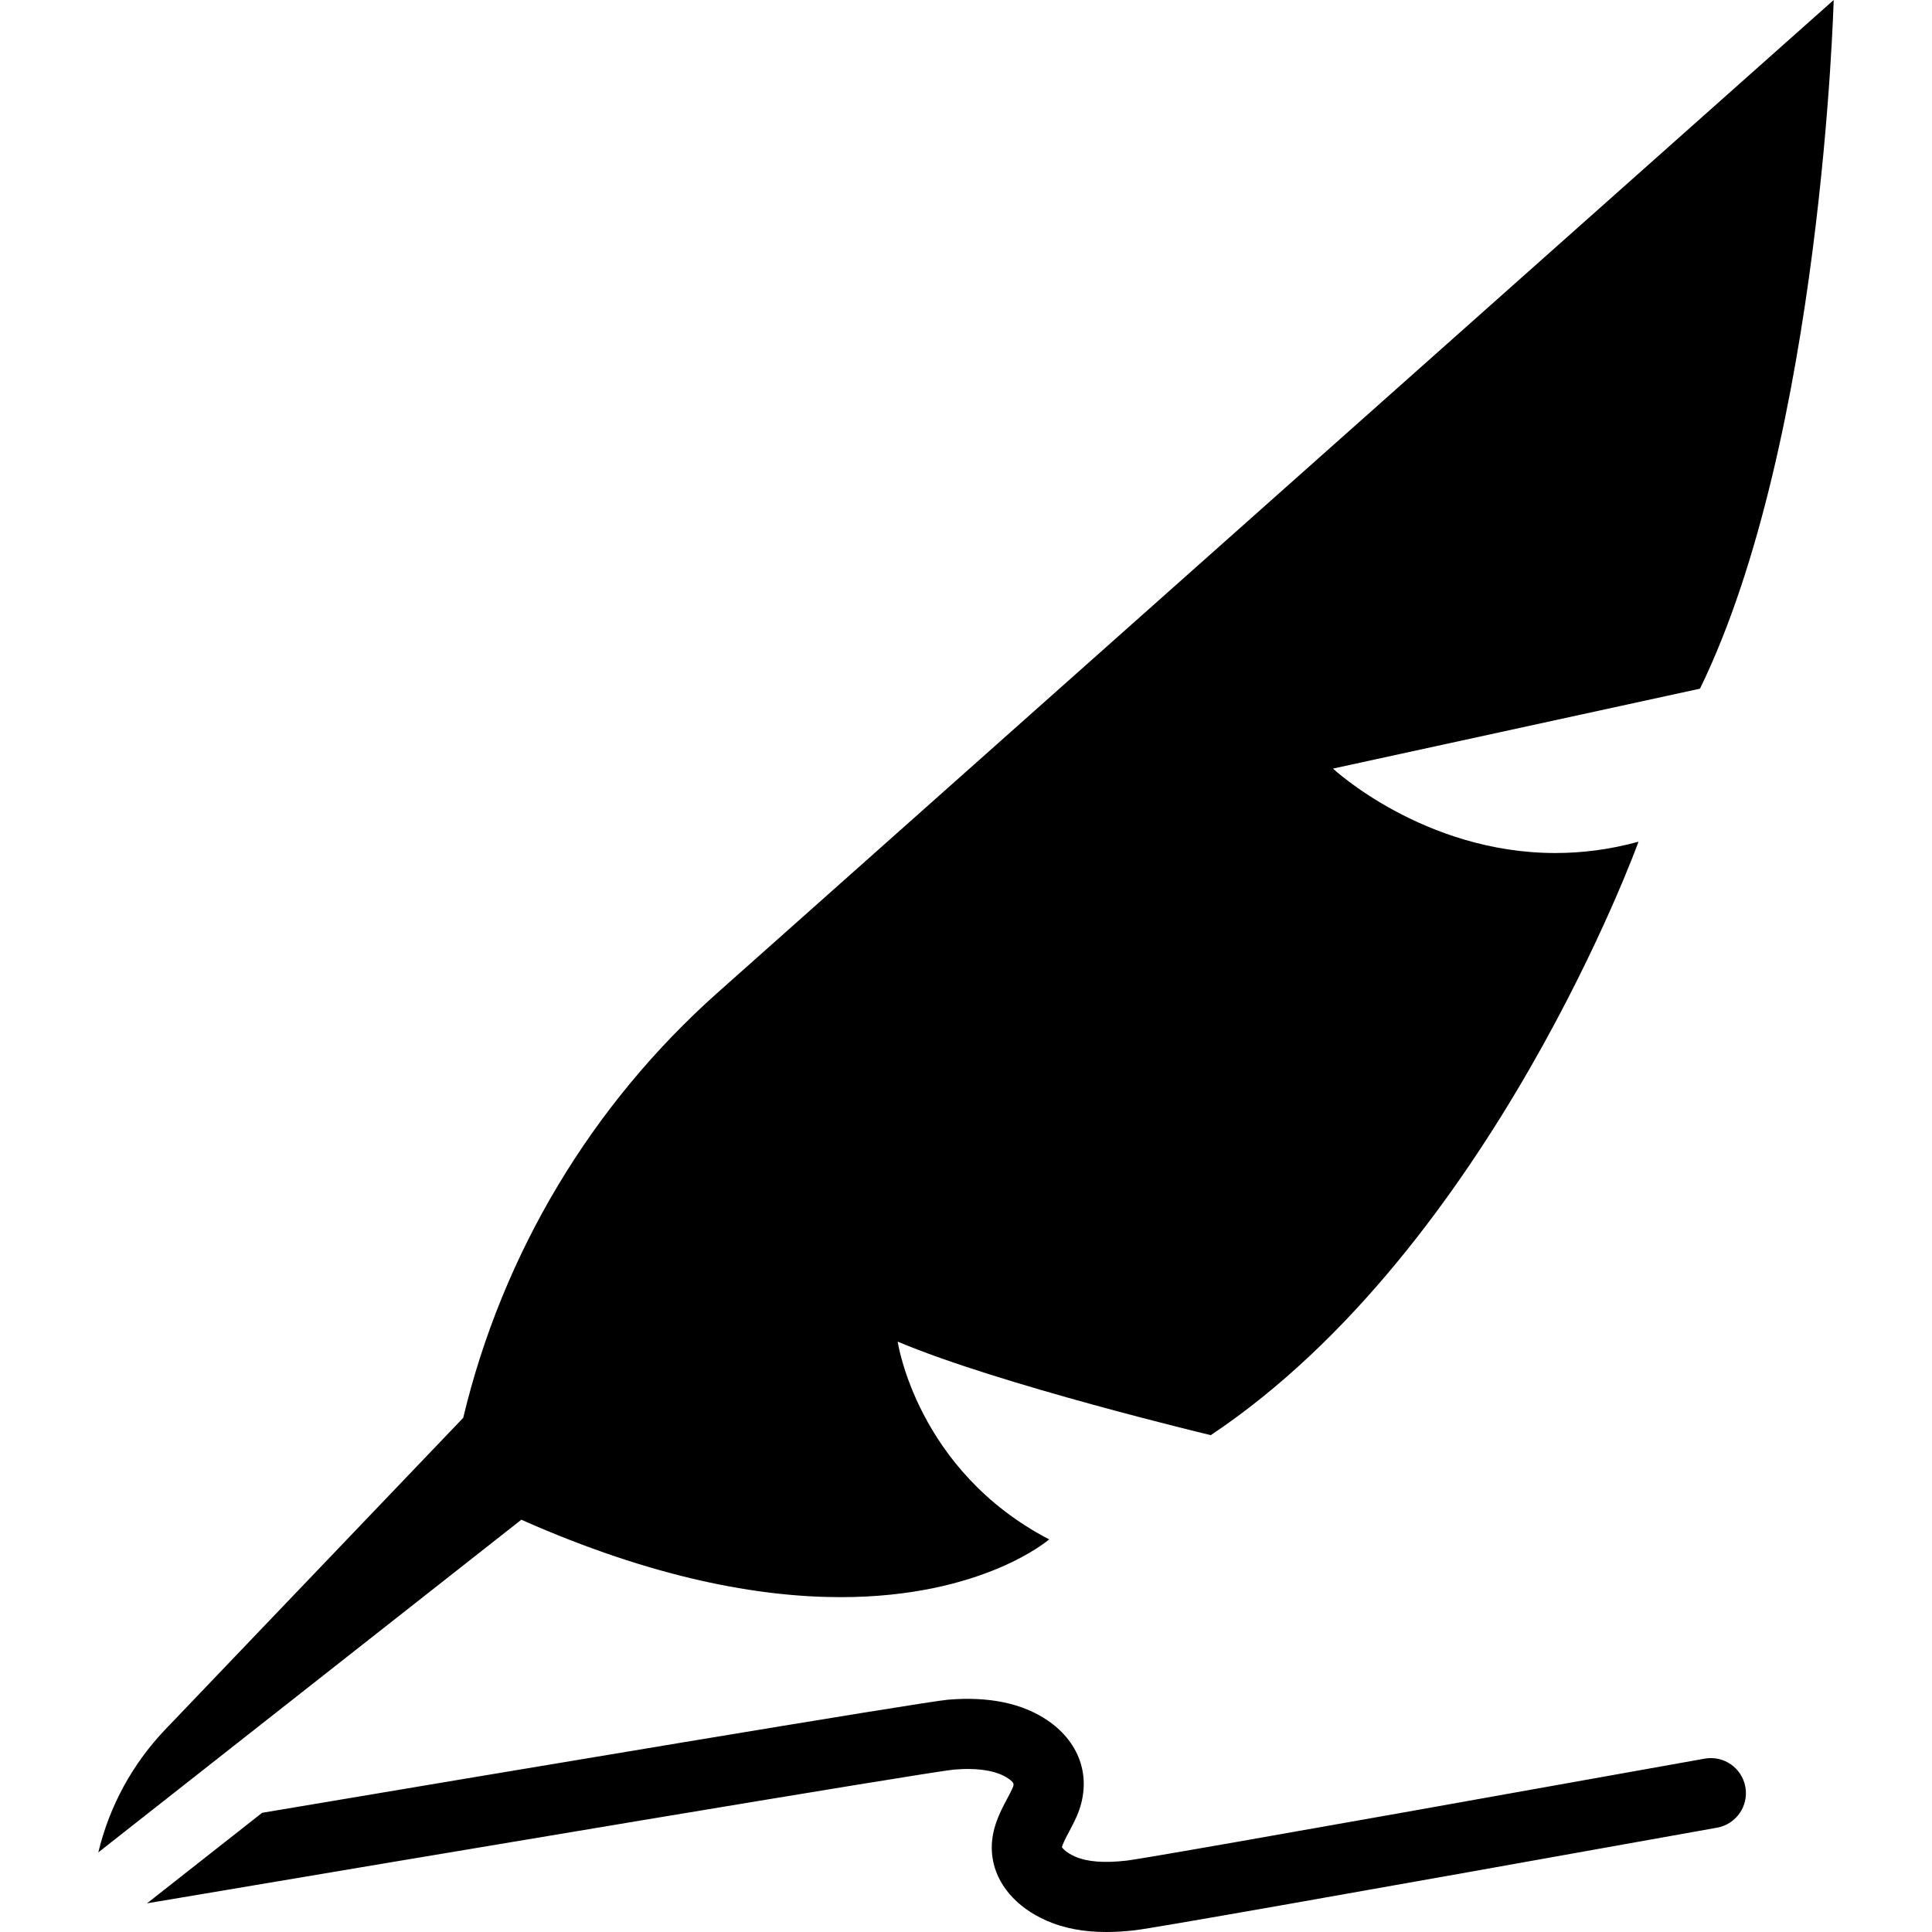 <?xml version="1.0" encoding="iso-8859-1"?>
<!-- Uploaded to: SVG Repo, www.svgrepo.com, Generator: SVG Repo Mixer Tools -->
<!DOCTYPE svg PUBLIC "-//W3C//DTD SVG 1.1//EN" "http://www.w3.org/Graphics/SVG/1.1/DTD/svg11.dtd">
<svg fill="#000000" height="800px" width="800px" version="1.1" id="Capa_1" xmlns="http://www.w3.org/2000/svg" xmlns:xlink="http://www.w3.org/1999/xlink" 
	 viewBox="0 0 964.07 964.07" xml:space="preserve">
<g>
	<path d="M850.662,877.56c-0.77,0.137-4.372,0.782-10.226,1.831c-230.868,41.379-273.337,48.484-278.103,49.037
		c-11.37,1.319-19.864,0.651-25.976-2.042c-3.818-1.682-5.886-3.724-6.438-4.623c0.268-1.597,2.299-5.405,3.539-7.73
		c1.207-2.263,2.574-4.826,3.772-7.558c7.945-18.13,2.386-36.521-14.51-47.999c-12.599-8.557-29.304-12.03-49.666-10.325
		c-12.155,1.019-225.218,36.738-342.253,56.437l-57.445,45.175c133.968-22.612,389.193-65.433,402.622-66.735
		c11.996-1.007,21.355,0.517,27.074,4.4c3.321,2.257,2.994,3.003,2.12,4.997c-0.656,1.497-1.599,3.264-2.596,5.135
		c-3.835,7.189-9.087,17.034-7.348,29.229c1.907,13.374,11.753,24.901,27.014,31.626c8.58,3.78,18.427,5.654,29.846,5.654
		c4.508,0,9.261-0.292,14.276-0.874c9.183-1.065,103.471-17.67,280.244-49.354c5.821-1.043,9.403-1.686,10.169-1.821
		c9.516-1.688,15.861-10.772,14.172-20.289S860.183,875.87,850.662,877.56z"/>
	<path d="M231.14,707.501L82.479,863.005c-16.373,17.127-27.906,38.294-33.419,61.338l211.087-166.001
		c66.081,29.303,118.866,38.637,159.32,38.637c71.073,0,104.065-28.826,104.065-28.826c-66.164-34.43-75.592-98.686-75.592-98.686
		c50.675,21.424,156.235,46.678,156.235,46.678c140.186-93.563,213.45-296.138,213.45-296.138
		c-14.515,3.99-28.395,5.652-41.475,5.652c-65.795,0-111-42.13-111-42.13l183.144-39.885C909.186,218.71,915.01,0,915.01,0
		L358.176,495.258C295.116,551.344,250.776,625.424,231.14,707.501z"/>
</g>
</svg>